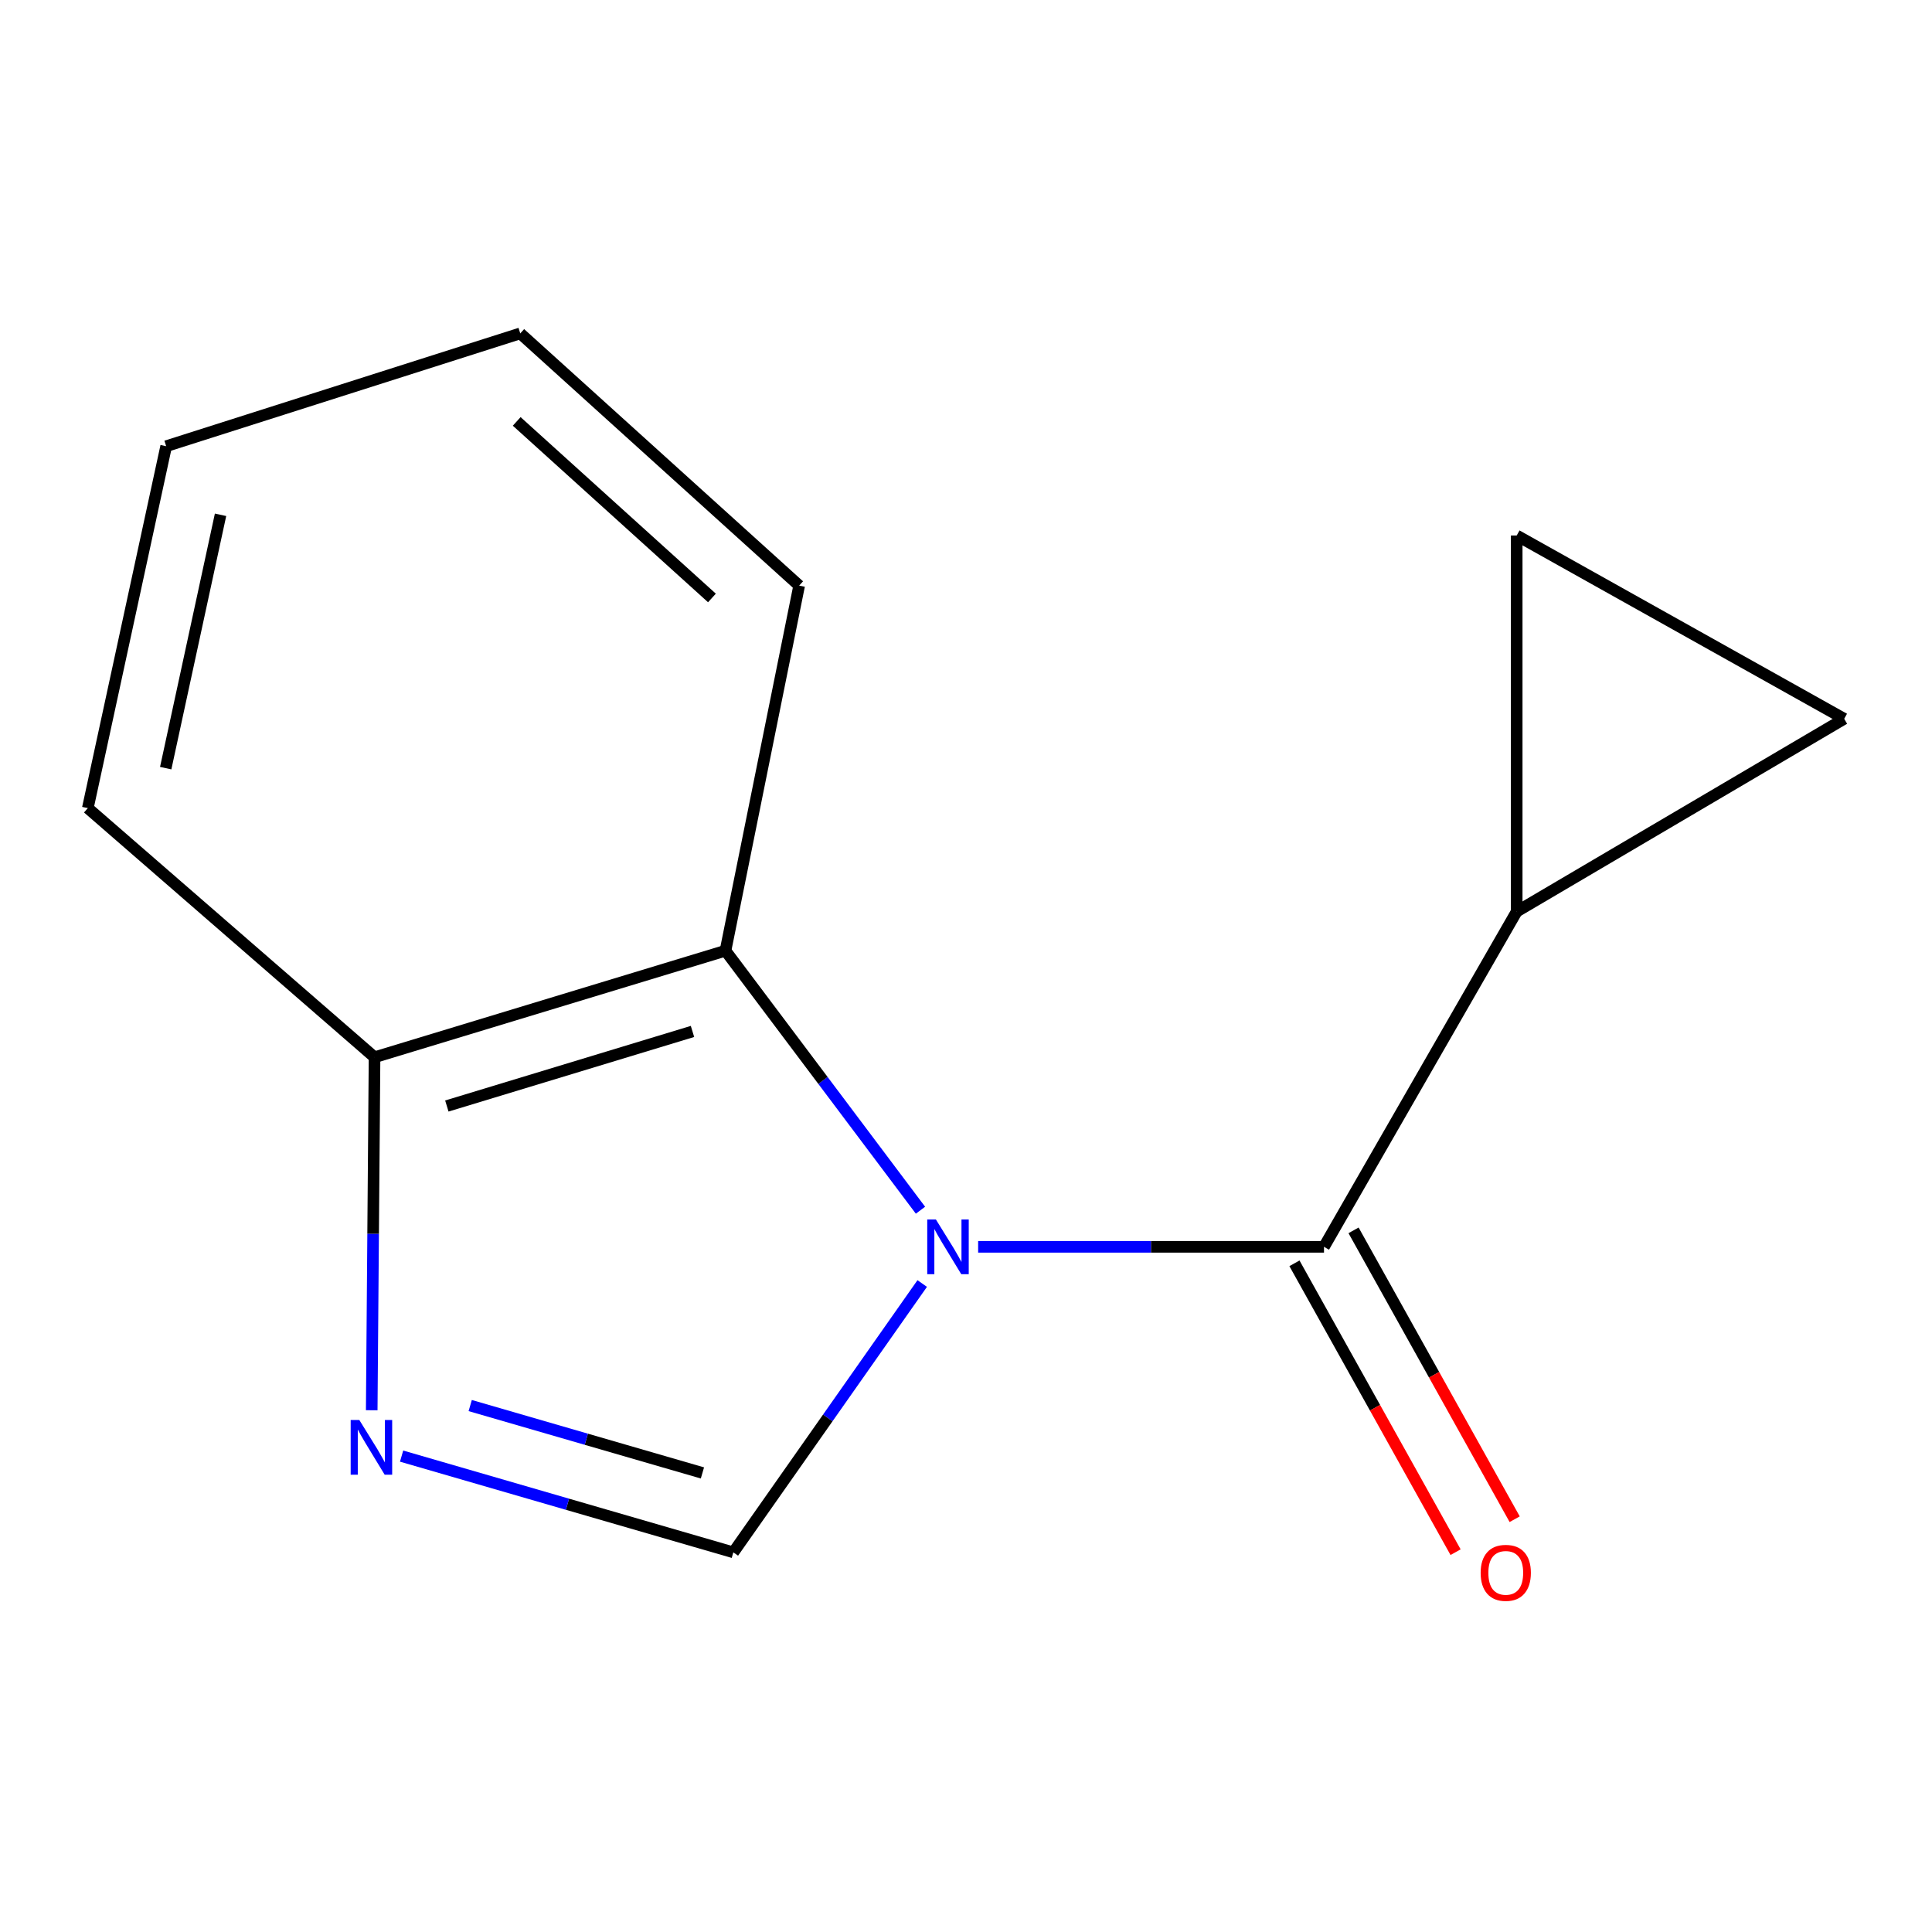 <?xml version='1.0' encoding='iso-8859-1'?>
<svg version='1.1' baseProfile='full'
              xmlns='http://www.w3.org/2000/svg'
                      xmlns:rdkit='http://www.rdkit.org/xml'
                      xmlns:xlink='http://www.w3.org/1999/xlink'
                  xml:space='preserve'
width='1000px' height='1000px' viewBox='0 0 1000 1000'>
<!-- END OF HEADER -->
<rect style='opacity:1.0;fill:#FFFFFF;stroke:none' width='1000' height='1000' x='0' y='0'> </rect>
<path class='bond-0' d='M 506.285,645.357 L 595.793,645.357' style='fill:none;fill-rule:evenodd;stroke:#0000FF;stroke-width:6px;stroke-linecap:butt;stroke-linejoin:miter;stroke-opacity:1' />
<path class='bond-0' d='M 595.793,645.357 L 685.301,645.357' style='fill:none;fill-rule:evenodd;stroke:#000000;stroke-width:6px;stroke-linecap:butt;stroke-linejoin:miter;stroke-opacity:1' />
<path class='bond-1' d='M 477.336,664.349 L 428.454,733.922' style='fill:none;fill-rule:evenodd;stroke:#0000FF;stroke-width:6px;stroke-linecap:butt;stroke-linejoin:miter;stroke-opacity:1' />
<path class='bond-1' d='M 428.454,733.922 L 379.573,803.495' style='fill:none;fill-rule:evenodd;stroke:#000000;stroke-width:6px;stroke-linecap:butt;stroke-linejoin:miter;stroke-opacity:1' />
<path class='bond-3' d='M 476.438,626.404 L 425.972,559.244' style='fill:none;fill-rule:evenodd;stroke:#0000FF;stroke-width:6px;stroke-linecap:butt;stroke-linejoin:miter;stroke-opacity:1' />
<path class='bond-3' d='M 425.972,559.244 L 375.506,492.084' style='fill:none;fill-rule:evenodd;stroke:#000000;stroke-width:6px;stroke-linecap:butt;stroke-linejoin:miter;stroke-opacity:1' />
<path class='bond-4' d='M 685.301,645.357 L 785.044,471.809' style='fill:none;fill-rule:evenodd;stroke:#000000;stroke-width:6px;stroke-linecap:butt;stroke-linejoin:miter;stroke-opacity:1' />
<path class='bond-8' d='M 670.007,653.888 L 711.707,728.646' style='fill:none;fill-rule:evenodd;stroke:#000000;stroke-width:6px;stroke-linecap:butt;stroke-linejoin:miter;stroke-opacity:1' />
<path class='bond-8' d='M 711.707,728.646 L 753.407,803.405' style='fill:none;fill-rule:evenodd;stroke:#FF0000;stroke-width:6px;stroke-linecap:butt;stroke-linejoin:miter;stroke-opacity:1' />
<path class='bond-8' d='M 700.595,636.826 L 742.295,711.584' style='fill:none;fill-rule:evenodd;stroke:#000000;stroke-width:6px;stroke-linecap:butt;stroke-linejoin:miter;stroke-opacity:1' />
<path class='bond-8' d='M 742.295,711.584 L 783.995,786.343' style='fill:none;fill-rule:evenodd;stroke:#FF0000;stroke-width:6px;stroke-linecap:butt;stroke-linejoin:miter;stroke-opacity:1' />
<path class='bond-2' d='M 379.573,803.495 L 293.718,778.587' style='fill:none;fill-rule:evenodd;stroke:#000000;stroke-width:6px;stroke-linecap:butt;stroke-linejoin:miter;stroke-opacity:1' />
<path class='bond-2' d='M 293.718,778.587 L 207.864,753.678' style='fill:none;fill-rule:evenodd;stroke:#0000FF;stroke-width:6px;stroke-linecap:butt;stroke-linejoin:miter;stroke-opacity:1' />
<path class='bond-2' d='M 363.575,762.385 L 303.477,744.949' style='fill:none;fill-rule:evenodd;stroke:#000000;stroke-width:6px;stroke-linecap:butt;stroke-linejoin:miter;stroke-opacity:1' />
<path class='bond-2' d='M 303.477,744.949 L 243.379,727.513' style='fill:none;fill-rule:evenodd;stroke:#0000FF;stroke-width:6px;stroke-linecap:butt;stroke-linejoin:miter;stroke-opacity:1' />
<path class='bond-13' d='M 192.401,729.94 L 193.132,638.584' style='fill:none;fill-rule:evenodd;stroke:#0000FF;stroke-width:6px;stroke-linecap:butt;stroke-linejoin:miter;stroke-opacity:1' />
<path class='bond-13' d='M 193.132,638.584 L 193.863,547.229' style='fill:none;fill-rule:evenodd;stroke:#000000;stroke-width:6px;stroke-linecap:butt;stroke-linejoin:miter;stroke-opacity:1' />
<path class='bond-7' d='M 375.506,492.084 L 193.863,547.229' style='fill:none;fill-rule:evenodd;stroke:#000000;stroke-width:6px;stroke-linecap:butt;stroke-linejoin:miter;stroke-opacity:1' />
<path class='bond-7' d='M 358.434,533.871 L 231.284,572.472' style='fill:none;fill-rule:evenodd;stroke:#000000;stroke-width:6px;stroke-linecap:butt;stroke-linejoin:miter;stroke-opacity:1' />
<path class='bond-9' d='M 375.506,492.084 L 413.644,303.106' style='fill:none;fill-rule:evenodd;stroke:#000000;stroke-width:6px;stroke-linecap:butt;stroke-linejoin:miter;stroke-opacity:1' />
<path class='bond-5' d='M 785.044,471.809 L 954.545,372.046' style='fill:none;fill-rule:evenodd;stroke:#000000;stroke-width:6px;stroke-linecap:butt;stroke-linejoin:miter;stroke-opacity:1' />
<path class='bond-6' d='M 785.044,471.809 L 785.044,277.168' style='fill:none;fill-rule:evenodd;stroke:#000000;stroke-width:6px;stroke-linecap:butt;stroke-linejoin:miter;stroke-opacity:1' />
<path class='bond-14' d='M 954.545,372.046 L 785.044,277.168' style='fill:none;fill-rule:evenodd;stroke:#000000;stroke-width:6px;stroke-linecap:butt;stroke-linejoin:miter;stroke-opacity:1' />
<path class='bond-10' d='M 193.863,547.229 L 45.455,418.279' style='fill:none;fill-rule:evenodd;stroke:#000000;stroke-width:6px;stroke-linecap:butt;stroke-linejoin:miter;stroke-opacity:1' />
<path class='bond-11' d='M 413.644,303.106 L 269.283,172.56' style='fill:none;fill-rule:evenodd;stroke:#000000;stroke-width:6px;stroke-linecap:butt;stroke-linejoin:miter;stroke-opacity:1' />
<path class='bond-11' d='M 368.498,309.502 L 267.445,218.12' style='fill:none;fill-rule:evenodd;stroke:#000000;stroke-width:6px;stroke-linecap:butt;stroke-linejoin:miter;stroke-opacity:1' />
<path class='bond-15' d='M 45.455,418.279 L 86.006,230.954' style='fill:none;fill-rule:evenodd;stroke:#000000;stroke-width:6px;stroke-linecap:butt;stroke-linejoin:miter;stroke-opacity:1' />
<path class='bond-15' d='M 85.769,397.591 L 114.155,266.463' style='fill:none;fill-rule:evenodd;stroke:#000000;stroke-width:6px;stroke-linecap:butt;stroke-linejoin:miter;stroke-opacity:1' />
<path class='bond-12' d='M 269.283,172.56 L 86.006,230.954' style='fill:none;fill-rule:evenodd;stroke:#000000;stroke-width:6px;stroke-linecap:butt;stroke-linejoin:miter;stroke-opacity:1' />
<path  class='atom-0' d='M 484.419 631.197
L 493.699 646.197
Q 494.619 647.677, 496.099 650.357
Q 497.579 653.037, 497.659 653.197
L 497.659 631.197
L 501.419 631.197
L 501.419 659.517
L 497.539 659.517
L 487.579 643.117
Q 486.419 641.197, 485.179 638.997
Q 483.979 636.797, 483.619 636.117
L 483.619 659.517
L 479.939 659.517
L 479.939 631.197
L 484.419 631.197
' fill='#0000FF'/>
<path  class='atom-3' d='M 185.988 734.988
L 195.268 749.988
Q 196.188 751.468, 197.668 754.148
Q 199.148 756.828, 199.228 756.988
L 199.228 734.988
L 202.988 734.988
L 202.988 763.308
L 199.108 763.308
L 189.148 746.908
Q 187.988 744.988, 186.748 742.788
Q 185.548 740.588, 185.188 739.908
L 185.188 763.308
L 181.508 763.308
L 181.508 734.988
L 185.988 734.988
' fill='#0000FF'/>
<path  class='atom-9' d='M 766.382 814.102
Q 766.382 807.302, 769.742 803.502
Q 773.102 799.702, 779.382 799.702
Q 785.662 799.702, 789.022 803.502
Q 792.382 807.302, 792.382 814.102
Q 792.382 820.982, 788.982 824.902
Q 785.582 828.782, 779.382 828.782
Q 773.142 828.782, 769.742 824.902
Q 766.382 821.022, 766.382 814.102
M 779.382 825.582
Q 783.702 825.582, 786.022 822.702
Q 788.382 819.782, 788.382 814.102
Q 788.382 808.542, 786.022 805.742
Q 783.702 802.902, 779.382 802.902
Q 775.062 802.902, 772.702 805.702
Q 770.382 808.502, 770.382 814.102
Q 770.382 819.822, 772.702 822.702
Q 775.062 825.582, 779.382 825.582
' fill='#FF0000'/>
</svg>
